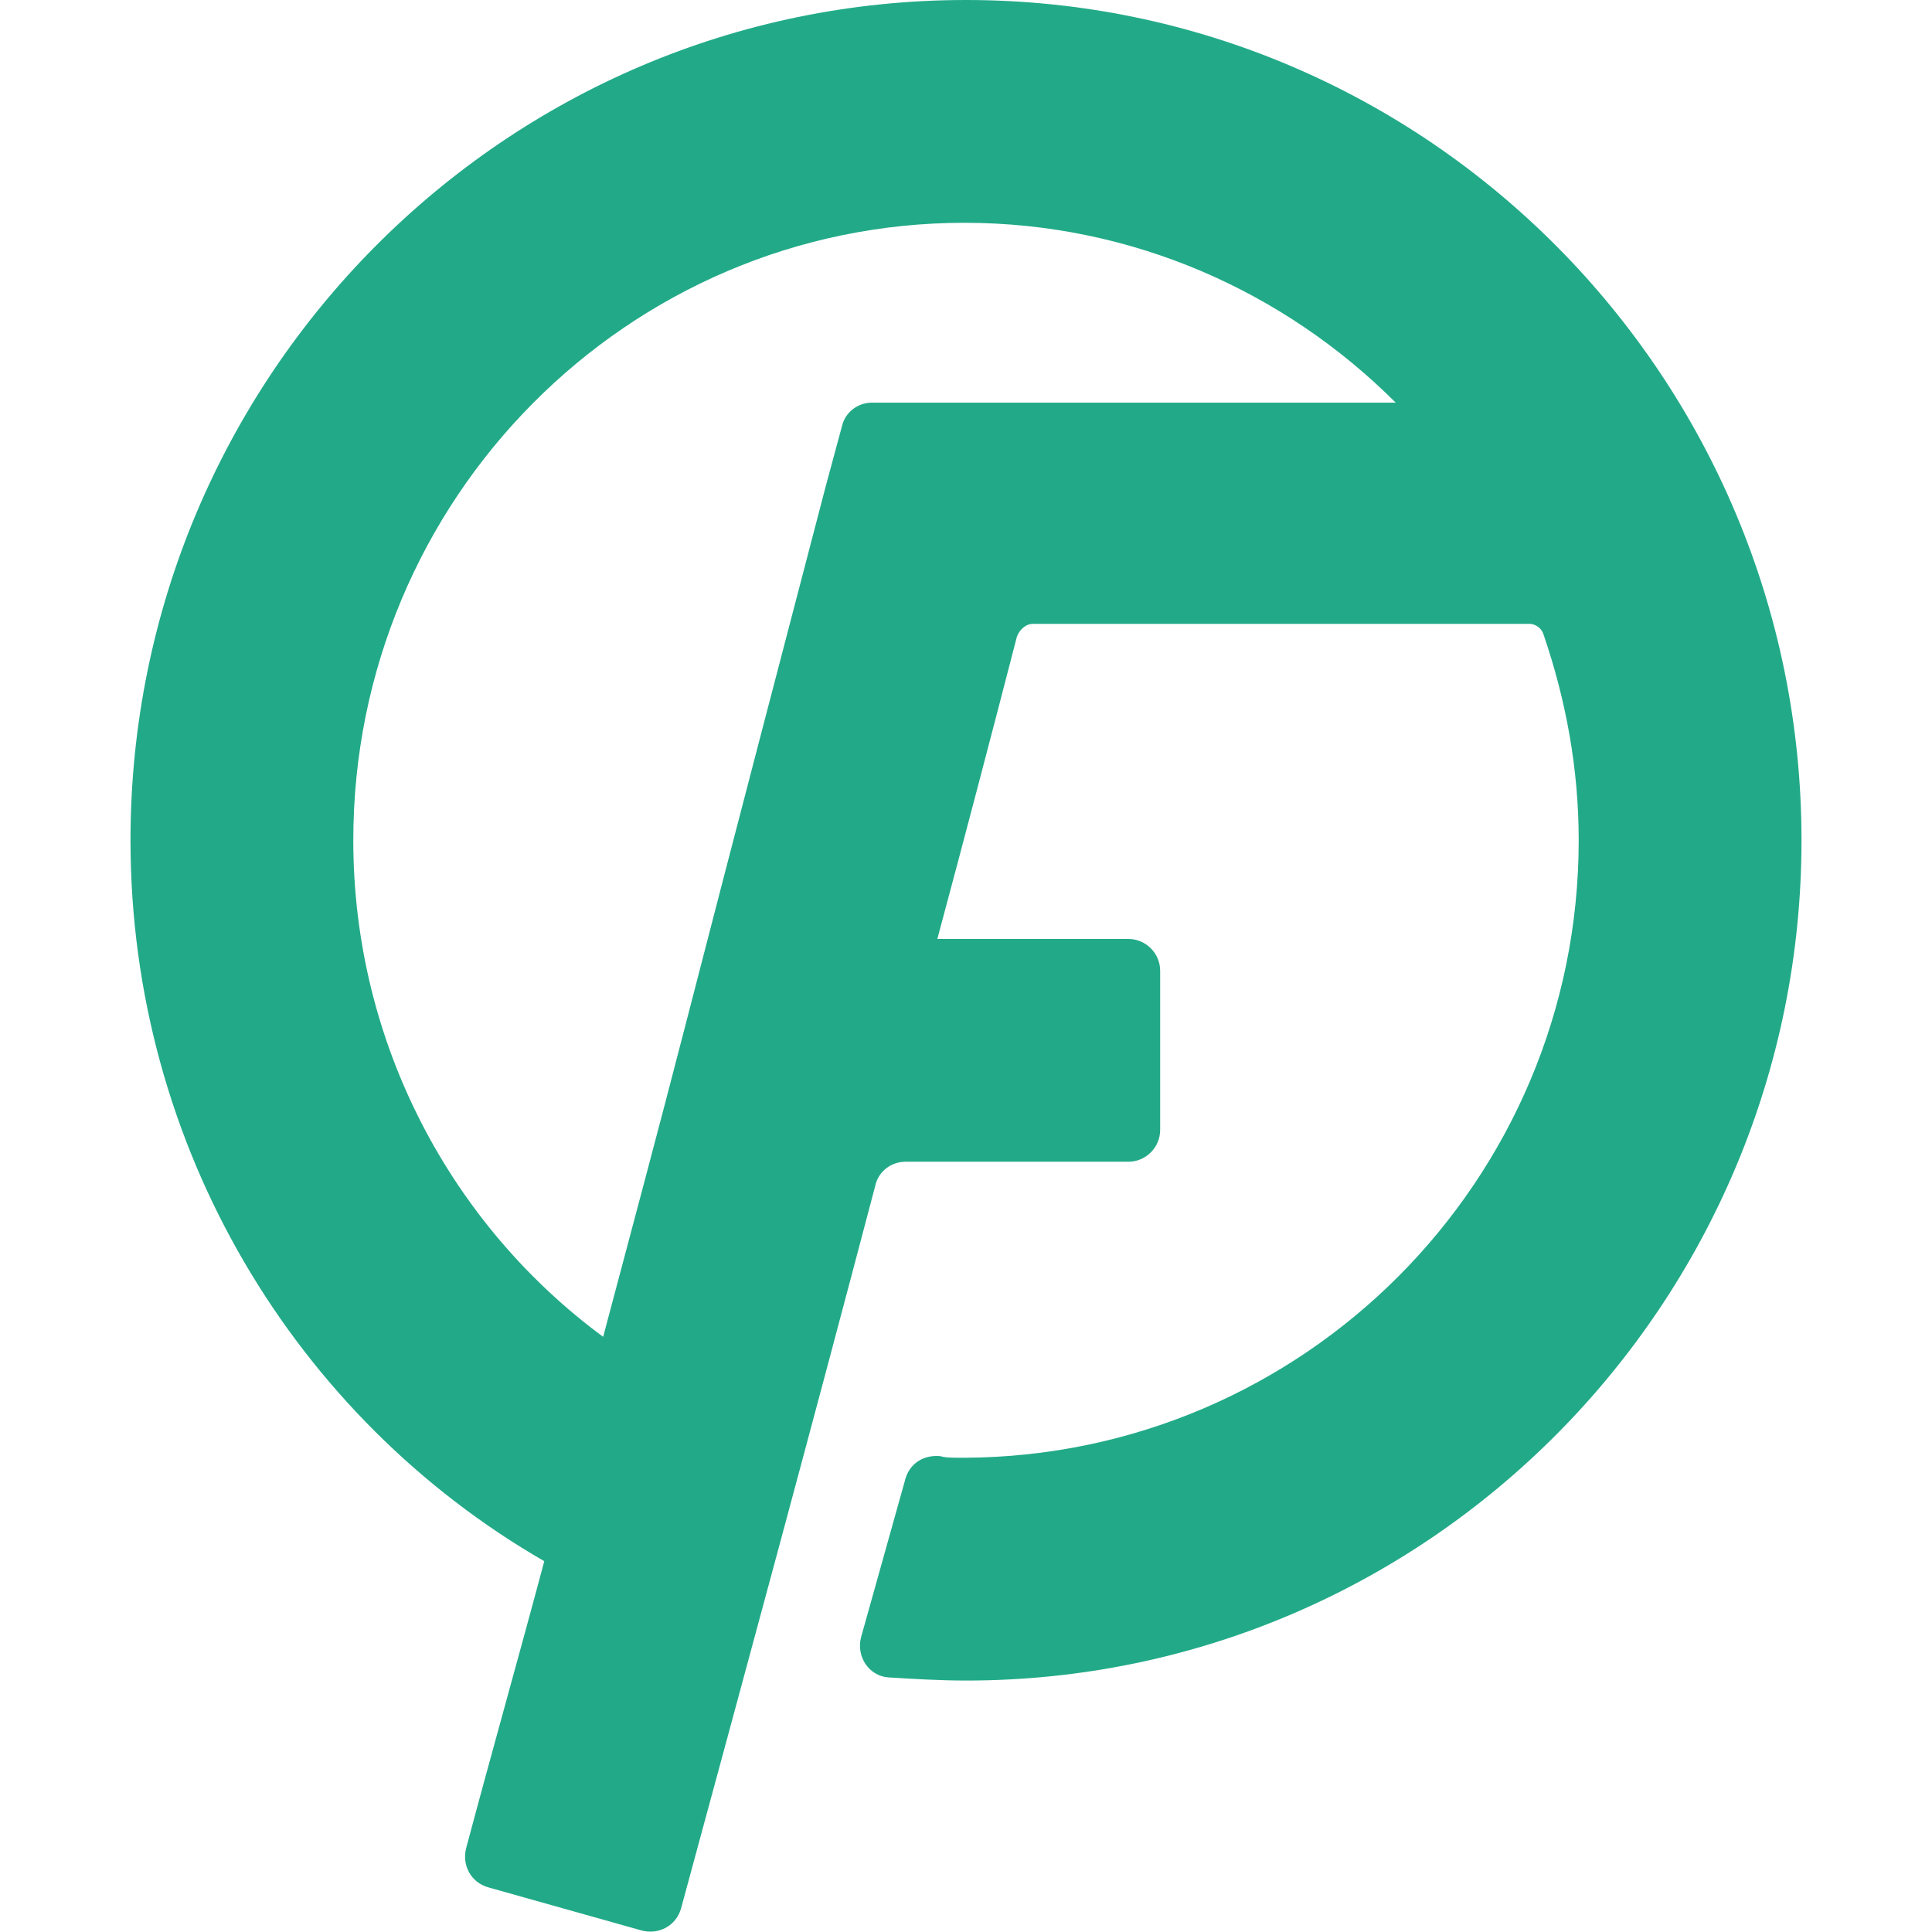 <?xml version="1.0" encoding="utf-8"?>
<!-- Generator: Adobe Illustrator 27.8.0, SVG Export Plug-In . SVG Version: 6.00 Build 0)  -->
<svg version="1.1" id="a" xmlns="http://www.w3.org/2000/svg" xmlns:xlink="http://www.w3.org/1999/xlink" x="0px" y="0px"
	 viewBox="0 0 121.4 121.4" style="enable-background:new 0 0 121.4 121.4;" xml:space="preserve">
<style type="text/css">
	.st0{fill:#22AA88;}
</style>
<path class="st0" d="M99.2,52.8c0-4.5-0.8-8.8-2.2-12.9c-0.1-0.4-0.5-0.7-0.9-0.7H64.9c-0.4,0-0.8,0.3-1,0.8c-1.5,5.8-3.2,12.3-5,19
	h12c1.1,0,2,0.9,2,2v10c0,1.1-0.9,2-2,2H56.9c-0.9,0-1.7,0.6-1.9,1.5c-4,15.2-8.1,30.3-12.2,45.4c-0.3,1.1-1.4,1.7-2.5,1.4
	c-3.2-0.9-6.4-1.8-9.6-2.7c-1.1-0.3-1.7-1.4-1.4-2.5c1.6-6,3.3-12,4.9-18C18.6,89.1,8.2,72.1,8.2,52.8C8.2,23.7,31.7,0,60.7,0
	s52.5,23.7,52.5,52.8s-23.5,52.8-52.5,52.8c-1.6,0-3.3-0.1-4.9-0.2c-1.2-0.1-2-1.3-1.7-2.5l2.8-10c0.3-1,1.2-1.5,2.2-1.4
	c0.3,0.1,0.7,0.1,1.5,0.1C81.9,91.5,99.2,74.2,99.2,52.8z M22.2,52.8c0,12.8,6.2,24.2,15.7,31.2c1.7-6.4,3.5-13.1,5.2-19.7
	c3.2-12.4,6.4-24.6,8.8-33.8l1-3.7c0.2-0.9,1-1.5,1.9-1.5h32.9c-7-7-16.6-11.3-27.1-11.3C39.5,14,22.2,31.3,22.2,52.8z"/>
</svg>
